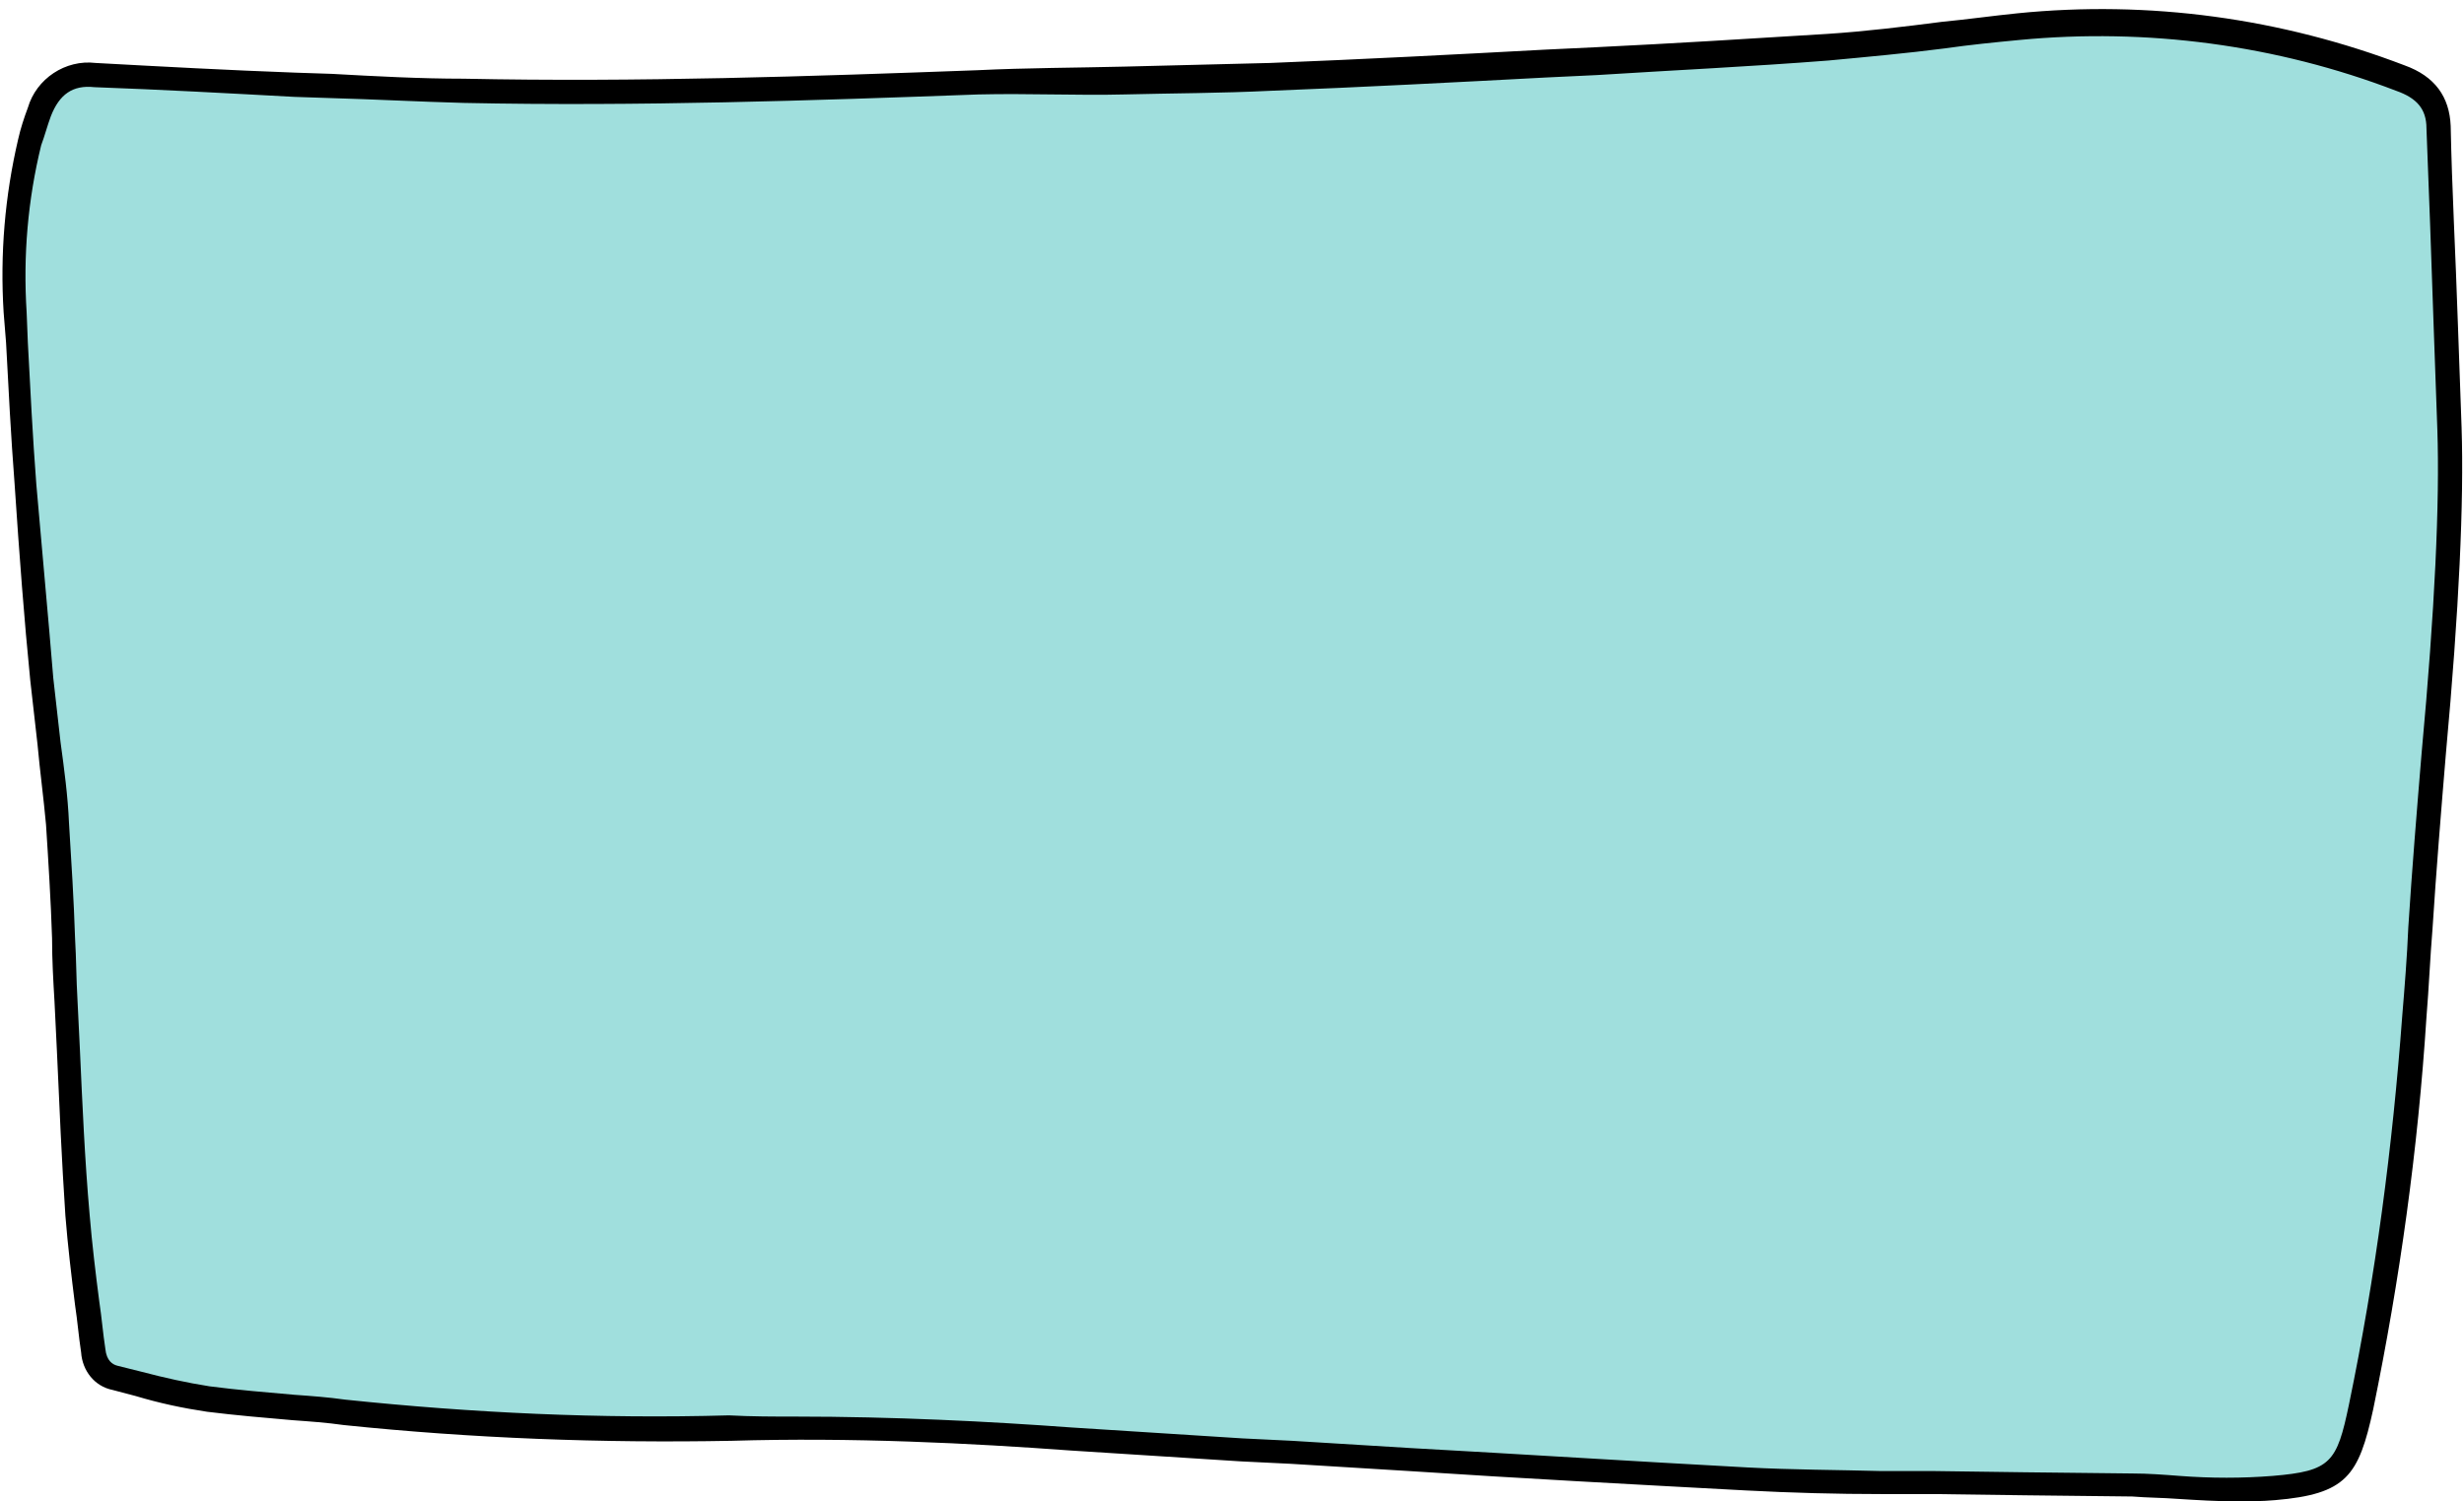 <?xml version="1.0" encoding="UTF-8" standalone="no"?><svg xmlns="http://www.w3.org/2000/svg" xmlns:xlink="http://www.w3.org/1999/xlink" fill="#000000" height="124" preserveAspectRatio="xMidYMid meet" version="1" viewBox="-0.2 -0.8 203.5 124.0" width="203.5" zoomAndPan="magnify"><g id="change1_1"><path d="M202.1,34.5c0.1,9-0.4,17.9-1.3,26.8c-0.6,7.2-1.1,14.5-1.6,21.8c-0.8,10.8-2.2,21.6-4.4,32.3 c-1.1,5.2-1.9,6.2-7.2,6.7c-3.9,0.3-7.8-0.1-11.7-0.2c-5.4-0.1-10.9-0.2-16.3-0.2c-5.2-0.1-10.4,0-15.6-0.3 c-12.5-0.7-25.1-1.4-37.6-2.2c-6.1-0.4-12.1-0.7-18.2-1.1c-9.3-0.6-18.7-1.1-28-0.8c-10.6,0.2-21.3-0.2-31.9-1.3 c-3.7-0.4-7.5-0.6-11.2-1.1c-2.6-0.4-5.1-1.1-7.7-1.8c-1-0.3-1.8-1.2-1.8-2.3c-0.4-3.7-1-7.4-1.3-11.2c-0.4-5.9-0.7-11.8-1-17.7 C5,77,4.9,72.1,4.6,67.2c-0.3-4-1-7.9-1.3-11.9c-0.5-5.4-0.9-10.8-1.3-16.2C1.6,34.4,1.3,29.7,1.1,25c-0.3-4.7,0.1-9.4,1.2-14 c0.2-0.9,0.5-1.7,0.8-2.5c0.6-2,2.5-3.3,4.6-3.1c5.5,0.3,11,0.6,16.5,0.8c4.6,0.2,9.3,0.5,13.9,0.6c14.2,0.3,28.3-0.1,42.5-0.7 c8.1-0.3,16.2-0.3,24.2-0.6c8.2-0.3,16.4-0.7,24.7-1.2c7.1-0.4,14.2-0.7,21.3-1.3c5.2-0.4,10.5-1.1,15.7-1.7 c10.7-1.1,21.5,0.4,31.6,4.2c1.9,0.7,3,1.9,3.1,4C201.4,17,201.7,24.3,202.1,34.5z" fill="#a0dfdd"/></g><g id="change2_1"><path d="M184.5,123.2c-1.6,0-3.2-0.1-4.8-0.2c-1.3-0.1-2.6-0.1-3.8-0.2l-8.9-0.1l-7.4-0.1h-4.4 c-3.7,0-7.4-0.1-11.2-0.3c-9.3-0.5-18.7-1-27.8-1.6l-9.8-0.6l-4.1-0.2c-4.6-0.3-9.4-0.6-14.1-0.9c-8.2-0.6-18-1.1-28-0.8 c-10.7,0.2-21.4-0.2-32-1.3c-1.4-0.2-2.8-0.3-4.2-0.4c-2.3-0.2-4.7-0.4-7.1-0.7c-2-0.3-3.9-0.7-5.9-1.3L9.1,114 c-1.5-0.3-2.5-1.6-2.6-3.1c-0.2-1.3-0.3-2.6-0.5-3.9c-0.3-2.4-0.6-4.9-0.8-7.4C4.9,95.1,4.7,90.5,4.5,86l-0.2-4.1 c-0.1-1.7-0.2-3.4-0.2-5.2c-0.1-3.1-0.3-6.3-0.5-9.4c-0.2-2.2-0.5-4.4-0.7-6.6c-0.2-1.8-0.4-3.5-0.6-5.3c-0.5-5-0.9-10.3-1.3-16.3 c-0.3-3.9-0.5-7.8-0.7-11.6L0.1,25c-0.3-4.8,0.1-9.6,1.2-14.3c0.2-0.9,0.5-1.8,0.8-2.6c0.7-2.4,3.1-4,5.6-3.7 c5.5,0.3,11,0.6,16.5,0.8l3,0.1c3.6,0.2,7.3,0.4,10.9,0.4c14.3,0.3,28.8-0.2,42.4-0.7c4.1-0.2,8.2-0.2,12.2-0.3s8-0.2,12-0.3 c7.6-0.3,15.3-0.7,22.7-1.1l4.2-0.2c6.2-0.3,12.7-0.7,19.1-1.1c3.1-0.2,6.4-0.6,9.5-1c2.1-0.2,4.2-0.5,6.2-0.7 c10.9-1.1,21.8,0.4,32,4.3c2.5,0.9,3.7,2.6,3.8,5c0.1,5.2,0.4,10.4,0.6,16.5l0.3,8.4c0.2,6.1-0.2,15-1.3,27 c-0.4,4.8-0.8,9.7-1.1,14.4c-0.2,2.4-0.3,4.9-0.5,7.3c-0.7,10.9-2.2,21.7-4.4,32.4c-1.2,5.5-2.2,7-8.1,7.5 C186.6,123.2,185.5,123.2,184.5,123.2z M65.5,116.2c8.1,0,16,0.4,22.8,0.9c4.7,0.3,9.5,0.6,14.1,0.9l4.1,0.2l9.8,0.6 c9.1,0.5,18.5,1.1,27.8,1.6c3.7,0.2,7.5,0.2,11.1,0.3h4.4l7.4,0.1l8.9,0.1c1.3,0,2.6,0.1,3.9,0.2c2.6,0.2,5.2,0.2,7.7,0 c4.8-0.4,5.3-1.1,6.3-5.9c2.2-10.6,3.6-21.3,4.4-32.1c0.2-2.4,0.4-4.9,0.5-7.3c0.3-4.7,0.7-9.6,1.1-14.4c1.1-11.9,1.5-20.7,1.3-26.7 l-0.3-8.4c-0.2-6.1-0.4-11.4-0.6-16.5c0-1.6-0.8-2.5-2.5-3.1c-9.9-3.8-20.6-5.2-31.1-4.2c-2.1,0.2-4.1,0.4-6.2,0.7 c-3.1,0.4-6.4,0.7-9.6,1c-6.4,0.5-12.8,0.8-19.1,1.2l-4.2,0.2c-7.5,0.4-15.2,0.8-22.8,1.1c-4,0.2-8.1,0.2-12,0.3S84.7,6.9,80.6,7 C67,7.5,52.5,8,38.1,7.7c-3.7-0.1-7.4-0.3-11-0.4l-3-0.1c-5.5-0.3-11-0.6-16.5-0.8C5.8,6.2,4.7,7,4,8.8c-0.3,0.8-0.5,1.6-0.8,2.4 c-1.1,4.5-1.5,9.1-1.2,13.8l0.1,2.5c0.2,3.8,0.4,7.8,0.7,11.7C3.3,45,3.8,50.3,4.2,55.2c0.2,1.8,0.4,3.5,0.6,5.3 c0.3,2.2,0.6,4.4,0.7,6.7c0.2,3.2,0.4,6.4,0.5,9.5c0.1,1.7,0.1,3.4,0.2,5.1l0.2,4.1c0.2,4.4,0.4,9.1,0.8,13.6 c0.2,2.4,0.5,4.9,0.8,7.2c0.2,1.3,0.3,2.6,0.5,3.9c0.1,1,0.6,1.3,1,1.4l2,0.5c1.9,0.5,3.7,0.9,5.6,1.2c2.3,0.3,4.7,0.5,7,0.7 c1.4,0.1,2.8,0.2,4.2,0.4c10.5,1.1,21.1,1.6,31.7,1.3C61.9,116.2,63.7,116.2,65.5,116.2L65.5,116.2z" fill="#000000"/></g></svg>